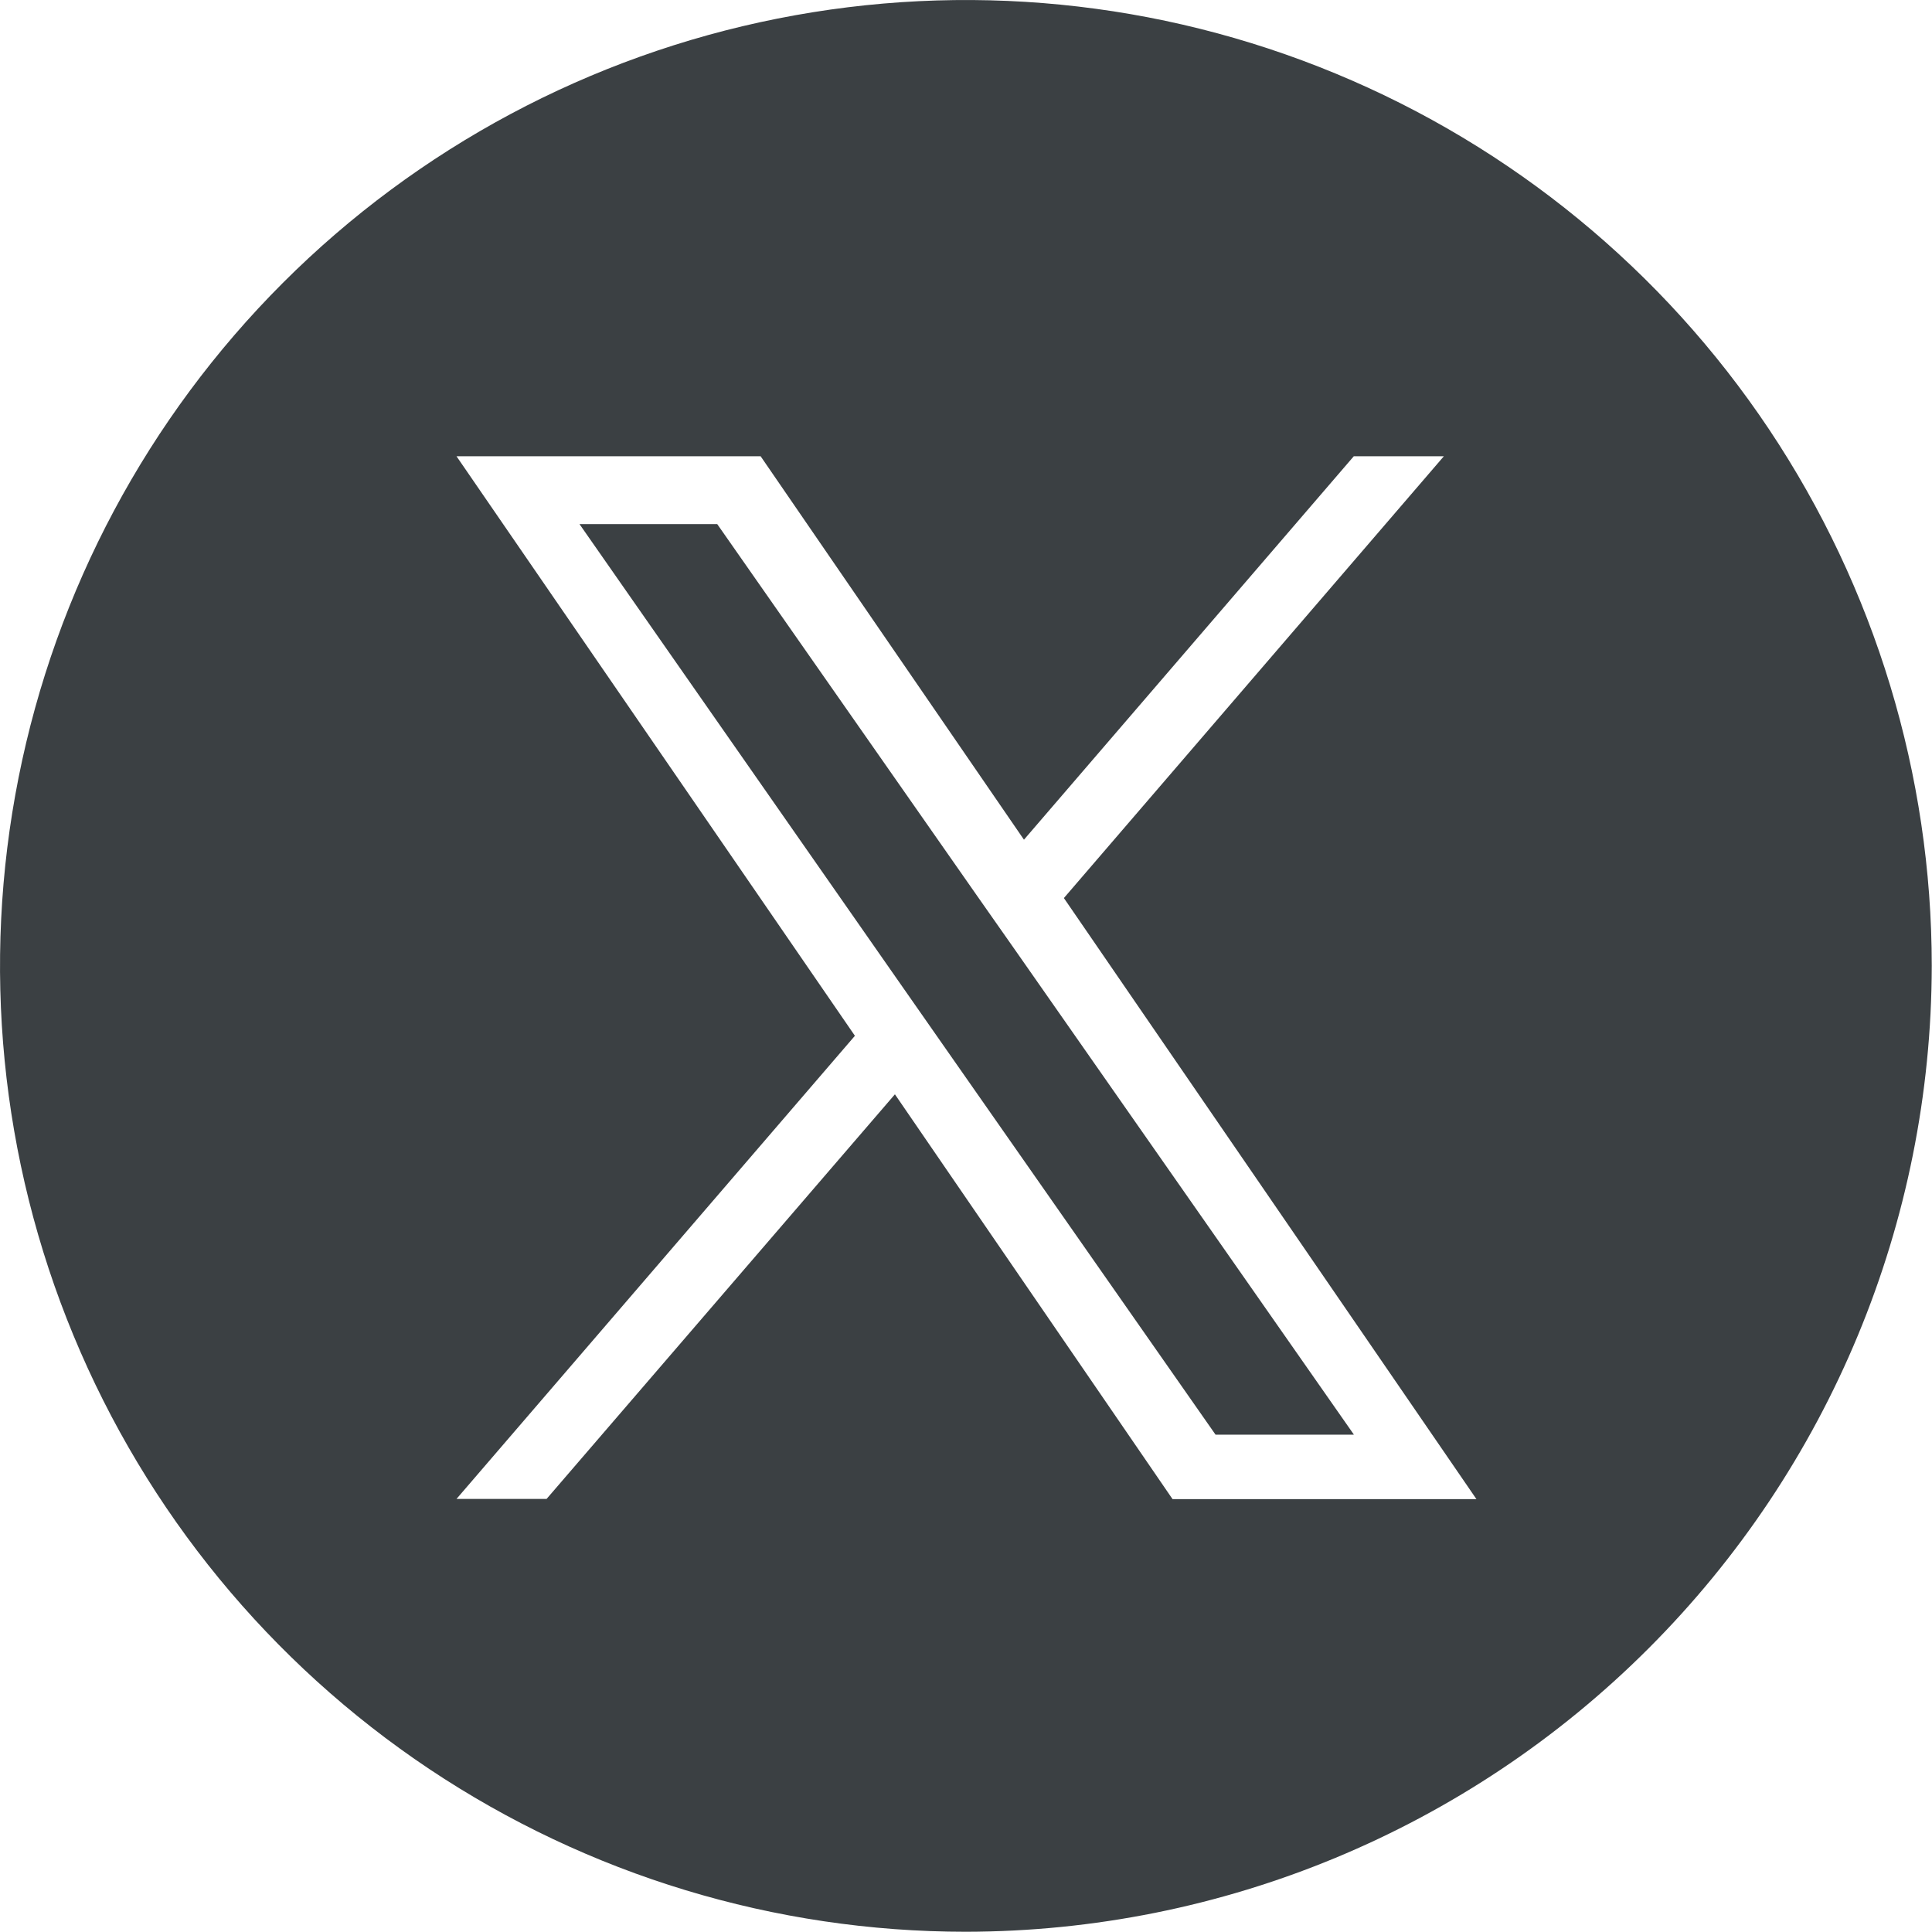 <svg width="24" height="24" viewBox="0 0 24 24" fill="none" xmlns="http://www.w3.org/2000/svg">
<g clip-path="url(#clip0_7494_75369)">
<path d="M11.998 23.997C9.625 23.997 7.306 23.293 5.332 21.975C3.359 20.657 1.821 18.783 0.913 16.59C0.005 14.398 -0.232 11.985 0.231 9.658C0.694 7.33 1.836 5.192 3.514 3.514C5.192 1.836 7.33 0.694 9.658 0.231C11.985 -0.232 14.398 0.005 16.59 0.913C18.783 1.821 20.657 3.359 21.975 5.332C23.293 7.306 23.997 9.625 23.997 11.998C23.993 15.18 22.728 18.229 20.478 20.478C18.229 22.728 15.18 23.993 11.998 23.997ZM11.117 13.594L14.566 18.623H18.341L13.216 11.156L17.936 5.668H16.817L12.72 10.431L9.449 5.668H5.671L10.62 12.867L5.671 18.62H6.79L11.117 13.594ZM16.816 17.822H15.1L11.684 12.936L11.183 12.219L7.199 6.511H8.91L12.13 11.117L12.633 11.834L16.817 17.819L16.816 17.822Z" fill="#3B4043"/>
</g>
<defs>
<clipPath id="clip0_7494_75369">
<rect width="24" height="24" fill="white"/>
</clipPath>
</defs>
</svg>
